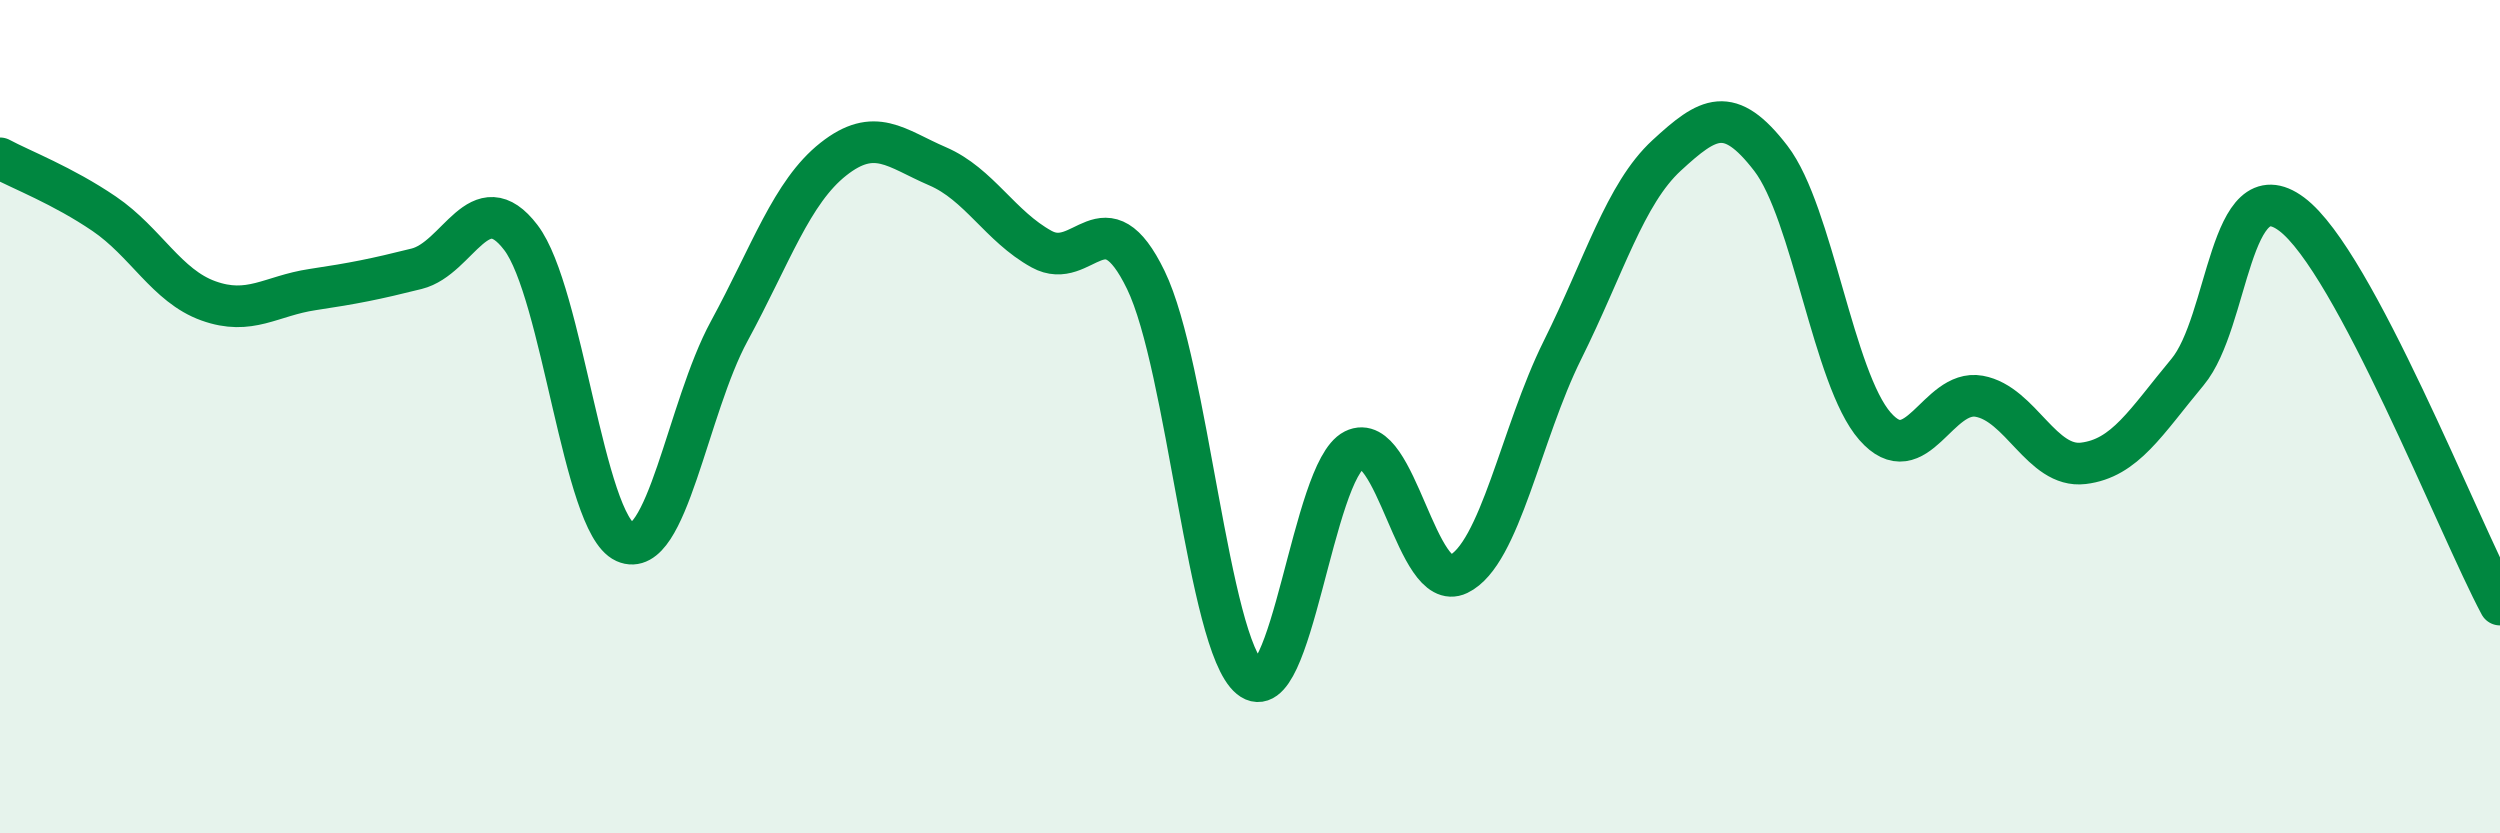 
    <svg width="60" height="20" viewBox="0 0 60 20" xmlns="http://www.w3.org/2000/svg">
      <path
        d="M 0,3.8 C 0.5,4.07 1.5,4.45 2.5,5.13 C 3.5,5.81 4,6.86 5,7.22 C 6,7.58 6.5,7.1 7.5,6.95 C 8.5,6.8 9,6.7 10,6.45 C 11,6.2 11.5,4.39 12.5,5.7 C 13.5,7.01 14,12.56 15,13.01 C 16,13.46 16.5,9.79 17.5,7.95 C 18.5,6.11 19,4.61 20,3.82 C 21,3.03 21.5,3.56 22.5,3.99 C 23.5,4.42 24,5.43 25,5.98 C 26,6.53 26.5,4.66 27.5,6.72 C 28.5,8.78 29,15.45 30,16.27 C 31,17.09 31.5,11.3 32.5,10.8 C 33.5,10.3 34,14.26 35,13.78 C 36,13.3 36.5,10.41 37.5,8.4 C 38.5,6.39 39,4.65 40,3.73 C 41,2.81 41.5,2.5 42.5,3.8 C 43.5,5.1 44,9.09 45,10.23 C 46,11.37 46.5,9.33 47.5,9.51 C 48.5,9.69 49,11.24 50,11.12 C 51,11 51.5,10.13 52.5,8.93 C 53.5,7.73 53.5,4.02 55,5.14 C 56.5,6.26 59,12.64 60,14.51L60 20L0 20Z"
        fill="#008740"
        opacity="0.1"
        stroke-linecap="round"
        stroke-linejoin="round"
      />
      <path
        d="M 0,3.8 C 0.5,4.07 1.5,4.45 2.5,5.13 C 3.5,5.81 4,6.86 5,7.22 C 6,7.58 6.5,7.1 7.5,6.95 C 8.5,6.8 9,6.7 10,6.45 C 11,6.2 11.5,4.39 12.5,5.7 C 13.5,7.01 14,12.56 15,13.01 C 16,13.46 16.5,9.79 17.5,7.95 C 18.5,6.11 19,4.61 20,3.82 C 21,3.03 21.5,3.56 22.5,3.99 C 23.5,4.42 24,5.43 25,5.98 C 26,6.53 26.5,4.66 27.5,6.72 C 28.5,8.78 29,15.45 30,16.27 C 31,17.09 31.5,11.3 32.5,10.8 C 33.5,10.3 34,14.26 35,13.78 C 36,13.3 36.5,10.41 37.5,8.4 C 38.5,6.39 39,4.65 40,3.73 C 41,2.81 41.5,2.5 42.5,3.8 C 43.5,5.1 44,9.09 45,10.23 C 46,11.37 46.5,9.33 47.5,9.51 C 48.5,9.69 49,11.24 50,11.12 C 51,11 51.5,10.13 52.5,8.93 C 53.5,7.73 53.5,4.02 55,5.14 C 56.5,6.26 59,12.64 60,14.51"
        stroke="#008740"
        stroke-width="1"
        fill="none"
        stroke-linecap="round"
        stroke-linejoin="round"
      />
    </svg>
  